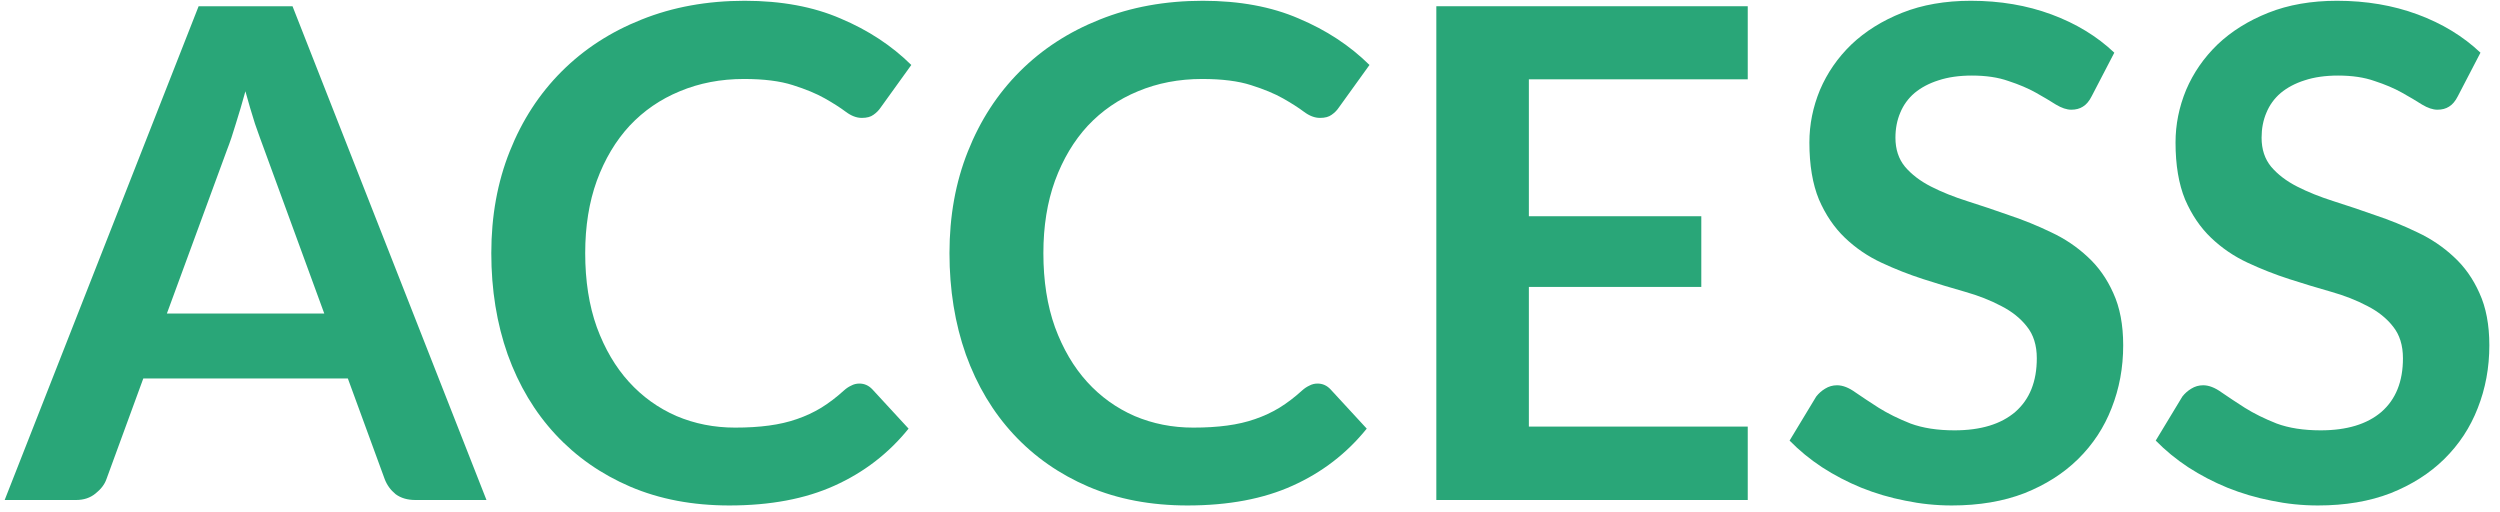 <svg width="205" height="42" viewBox="0 0 205 42" fill="none" xmlns="http://www.w3.org/2000/svg">
<path d="M201.55 7.876C201.344 8.287 201.102 8.576 200.822 8.744C200.56 8.912 200.243 8.996 199.87 8.996C199.496 8.996 199.076 8.856 198.61 8.576C198.143 8.277 197.592 7.951 196.958 7.596C196.323 7.241 195.576 6.924 194.718 6.644C193.878 6.345 192.879 6.196 191.722 6.196C190.676 6.196 189.762 6.327 188.978 6.588C188.212 6.831 187.559 7.176 187.018 7.624C186.495 8.072 186.103 8.613 185.842 9.248C185.58 9.864 185.45 10.545 185.45 11.292C185.45 12.244 185.711 13.037 186.234 13.672C186.775 14.307 187.484 14.848 188.362 15.296C189.239 15.744 190.238 16.145 191.358 16.5C192.478 16.855 193.616 17.237 194.774 17.648C195.95 18.04 197.098 18.507 198.218 19.048C199.338 19.571 200.336 20.243 201.214 21.064C202.091 21.867 202.791 22.856 203.314 24.032C203.855 25.208 204.126 26.636 204.126 28.316C204.126 30.145 203.808 31.863 203.174 33.468C202.558 35.055 201.643 36.445 200.43 37.64C199.235 38.816 197.77 39.749 196.034 40.44C194.298 41.112 192.31 41.448 190.07 41.448C188.782 41.448 187.512 41.317 186.262 41.056C185.011 40.813 183.807 40.459 182.65 39.992C181.511 39.525 180.438 38.965 179.43 38.312C178.44 37.659 177.554 36.931 176.77 36.128L178.954 32.516C179.159 32.255 179.402 32.04 179.682 31.872C179.98 31.685 180.307 31.592 180.662 31.592C181.128 31.592 181.632 31.788 182.174 32.18C182.715 32.553 183.35 32.973 184.078 33.44C184.824 33.907 185.692 34.336 186.682 34.728C187.69 35.101 188.894 35.288 190.294 35.288C192.44 35.288 194.102 34.784 195.278 33.776C196.454 32.749 197.042 31.284 197.042 29.38C197.042 28.316 196.771 27.448 196.23 26.776C195.707 26.104 195.007 25.544 194.13 25.096C193.252 24.629 192.254 24.237 191.134 23.92C190.014 23.603 188.875 23.257 187.718 22.884C186.56 22.511 185.422 22.063 184.302 21.54C183.182 21.017 182.183 20.336 181.306 19.496C180.428 18.656 179.719 17.611 179.178 16.36C178.655 15.091 178.394 13.532 178.394 11.684C178.394 10.209 178.683 8.772 179.262 7.372C179.859 5.972 180.718 4.731 181.838 3.648C182.976 2.565 184.367 1.697 186.01 1.044C187.652 0.391 189.528 0.064 191.638 0.064C194.027 0.064 196.23 0.437 198.246 1.184C200.262 1.931 201.979 2.976 203.398 4.32L201.55 7.876Z" fill="#29A678"/>
<path d="M171.526 7.876C171.321 8.287 171.078 8.576 170.798 8.744C170.537 8.912 170.219 8.996 169.846 8.996C169.473 8.996 169.053 8.856 168.586 8.576C168.119 8.277 167.569 7.951 166.934 7.596C166.299 7.241 165.553 6.924 164.694 6.644C163.854 6.345 162.855 6.196 161.698 6.196C160.653 6.196 159.738 6.327 158.954 6.588C158.189 6.831 157.535 7.176 156.994 7.624C156.471 8.072 156.079 8.613 155.818 9.248C155.557 9.864 155.426 10.545 155.426 11.292C155.426 12.244 155.687 13.037 156.21 13.672C156.751 14.307 157.461 14.848 158.338 15.296C159.215 15.744 160.214 16.145 161.334 16.5C162.454 16.855 163.593 17.237 164.75 17.648C165.926 18.04 167.074 18.507 168.194 19.048C169.314 19.571 170.313 20.243 171.19 21.064C172.067 21.867 172.767 22.856 173.29 24.032C173.831 25.208 174.102 26.636 174.102 28.316C174.102 30.145 173.785 31.863 173.15 33.468C172.534 35.055 171.619 36.445 170.406 37.64C169.211 38.816 167.746 39.749 166.01 40.44C164.274 41.112 162.286 41.448 160.046 41.448C158.758 41.448 157.489 41.317 156.238 41.056C154.987 40.813 153.783 40.459 152.626 39.992C151.487 39.525 150.414 38.965 149.406 38.312C148.417 37.659 147.53 36.931 146.746 36.128L148.93 32.516C149.135 32.255 149.378 32.04 149.658 31.872C149.957 31.685 150.283 31.592 150.638 31.592C151.105 31.592 151.609 31.788 152.15 32.18C152.691 32.553 153.326 32.973 154.054 33.44C154.801 33.907 155.669 34.336 156.658 34.728C157.666 35.101 158.87 35.288 160.27 35.288C162.417 35.288 164.078 34.784 165.254 33.776C166.43 32.749 167.018 31.284 167.018 29.38C167.018 28.316 166.747 27.448 166.206 26.776C165.683 26.104 164.983 25.544 164.106 25.096C163.229 24.629 162.23 24.237 161.11 23.92C159.99 23.603 158.851 23.257 157.694 22.884C156.537 22.511 155.398 22.063 154.278 21.54C153.158 21.017 152.159 20.336 151.282 19.496C150.405 18.656 149.695 17.611 149.154 16.36C148.631 15.091 148.37 13.532 148.37 11.684C148.37 10.209 148.659 8.772 149.238 7.372C149.835 5.972 150.694 4.731 151.814 3.648C152.953 2.565 154.343 1.697 155.986 1.044C157.629 0.391 159.505 0.064 161.614 0.064C164.003 0.064 166.206 0.437 168.222 1.184C170.238 1.931 171.955 2.976 173.374 4.32L171.526 7.876Z" fill="#29A678"/>
<path d="M143.315 0.512V6.504H125.367V17.732H139.507V23.528H125.367V34.98H143.315V41H117.779V0.512H143.315Z" fill="#29A678"/>
<path d="M108.041 31.452C108.452 31.452 108.806 31.611 109.105 31.928L112.073 35.148C110.43 37.183 108.405 38.741 105.997 39.824C103.608 40.907 100.733 41.448 97.373 41.448C94.368 41.448 91.661 40.935 89.253 39.908C86.864 38.881 84.82 37.453 83.121 35.624C81.422 33.795 80.116 31.611 79.201 29.072C78.305 26.533 77.857 23.761 77.857 20.756C77.857 17.713 78.361 14.932 79.369 12.412C80.377 9.873 81.796 7.689 83.625 5.86C85.454 4.031 87.638 2.612 90.177 1.604C92.734 0.577 95.553 0.064 98.633 0.064C101.638 0.064 104.261 0.549 106.501 1.52C108.76 2.472 110.692 3.741 112.297 5.328L109.777 8.828C109.628 9.052 109.432 9.248 109.189 9.416C108.965 9.584 108.648 9.668 108.237 9.668C107.808 9.668 107.369 9.5 106.921 9.164C106.473 8.828 105.904 8.464 105.213 8.072C104.522 7.68 103.645 7.316 102.581 6.98C101.536 6.644 100.201 6.476 98.577 6.476C96.673 6.476 94.918 6.812 93.313 7.484C91.726 8.137 90.354 9.08 89.197 10.312C88.058 11.544 87.162 13.047 86.509 14.82C85.874 16.575 85.557 18.553 85.557 20.756C85.557 23.033 85.874 25.059 86.509 26.832C87.162 28.605 88.04 30.099 89.141 31.312C90.242 32.525 91.54 33.459 93.033 34.112C94.526 34.747 96.132 35.064 97.849 35.064C98.876 35.064 99.8 35.008 100.621 34.896C101.461 34.784 102.226 34.607 102.917 34.364C103.626 34.121 104.289 33.813 104.905 33.44C105.54 33.048 106.165 32.572 106.781 32.012C106.968 31.844 107.164 31.713 107.369 31.62C107.574 31.508 107.798 31.452 108.041 31.452Z" fill="#29A678"/>
<path d="M70.471 31.452C70.881 31.452 71.236 31.611 71.535 31.928L74.503 35.148C72.86 37.183 70.835 38.741 68.427 39.824C66.037 40.907 63.163 41.448 59.803 41.448C56.797 41.448 54.091 40.935 51.683 39.908C49.293 38.881 47.249 37.453 45.551 35.624C43.852 33.795 42.545 31.611 41.631 29.072C40.735 26.533 40.287 23.761 40.287 20.756C40.287 17.713 40.791 14.932 41.799 12.412C42.807 9.873 44.225 7.689 46.055 5.86C47.884 4.031 50.068 2.612 52.607 1.604C55.164 0.577 57.983 0.064 61.063 0.064C64.068 0.064 66.691 0.549 68.931 1.52C71.189 2.472 73.121 3.741 74.727 5.328L72.207 8.828C72.057 9.052 71.861 9.248 71.619 9.416C71.395 9.584 71.077 9.668 70.667 9.668C70.237 9.668 69.799 9.5 69.351 9.164C68.903 8.828 68.333 8.464 67.643 8.072C66.952 7.68 66.075 7.316 65.011 6.98C63.965 6.644 62.631 6.476 61.007 6.476C59.103 6.476 57.348 6.812 55.743 7.484C54.156 8.137 52.784 9.08 51.627 10.312C50.488 11.544 49.592 13.047 48.939 14.82C48.304 16.575 47.987 18.553 47.987 20.756C47.987 23.033 48.304 25.059 48.939 26.832C49.592 28.605 50.469 30.099 51.571 31.312C52.672 32.525 53.969 33.459 55.463 34.112C56.956 34.747 58.561 35.064 60.279 35.064C61.305 35.064 62.229 35.008 63.051 34.896C63.891 34.784 64.656 34.607 65.347 34.364C66.056 34.121 66.719 33.813 67.335 33.44C67.969 33.048 68.595 32.572 69.211 32.012C69.397 31.844 69.593 31.713 69.799 31.62C70.004 31.508 70.228 31.452 70.471 31.452Z" fill="#29A678"/>
<path d="M39.891 41H34.067C33.413 41 32.872 40.841 32.443 40.524C32.032 40.188 31.733 39.777 31.547 39.292L28.523 31.032H11.751L8.727 39.292C8.577 39.721 8.279 40.113 7.831 40.468C7.401 40.823 6.869 41 6.235 41H0.383L16.287 0.512H23.987L39.891 41ZM13.683 25.712H26.591L21.663 12.244C21.439 11.647 21.187 10.947 20.907 10.144C20.645 9.323 20.384 8.436 20.123 7.484C19.861 8.436 19.6 9.323 19.339 10.144C19.096 10.965 18.854 11.684 18.611 12.3L13.683 25.712Z" fill="#29A678"/>
</svg>
